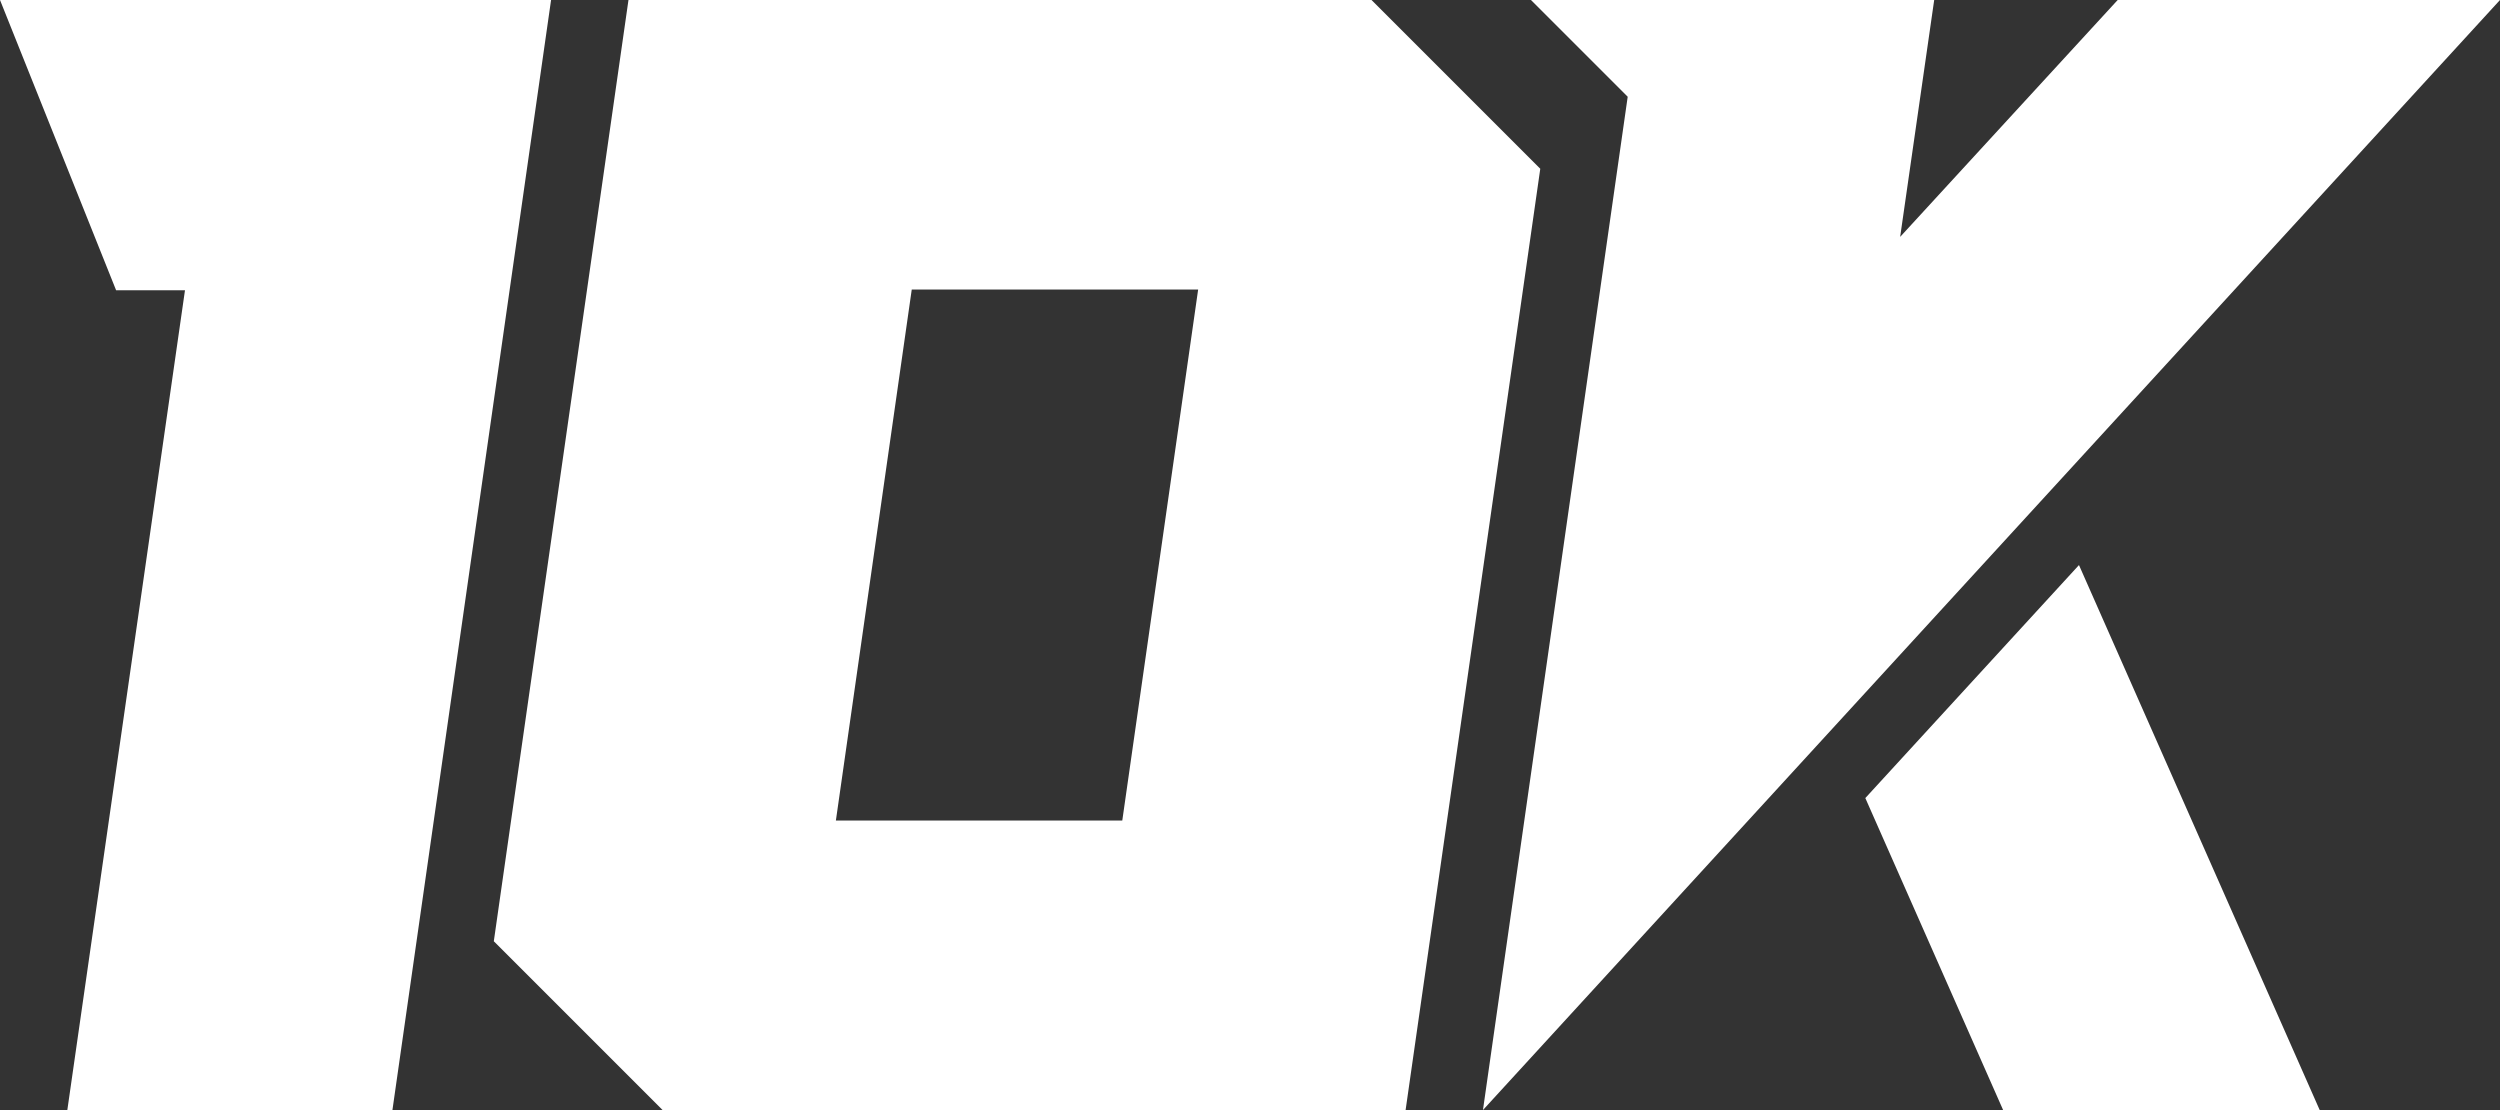 <?xml version="1.0" encoding="utf-8"?>
<!-- Generator: Adobe Illustrator 27.2.0, SVG Export Plug-In . SVG Version: 6.00 Build 0)  -->
<svg version="1.1" id="Layer_1" xmlns="http://www.w3.org/2000/svg" xmlns:xlink="http://www.w3.org/1999/xlink" x="0px" y="0px"
	 viewBox="0 0 536.14 238.05" style="enable-background:new 0 0 536.14 238.05;" xml:space="preserve">
<rect x="0" y="0" width="536.14" height="238.05" fill="#333333" stroke="none"/>
<style type="text/css">
	.st0{fill:#FFFFFF;}
</style>
<g>
	<g>
		<path class="st0" d="M0,0l24.9,62.25h14.77l-25.23,175.8h69.72L118.18,0H0z M294.13,0H134.78L105.9,201.86l36.19,36.19h159.35
			l28.88-201.86L294.13,0z M240.68,175.97h-61.42l16.27-113.88h61.42L240.68,175.97z M400.03,171.15l29.55,66.9h67.89l-51.62-116.87
			L400.03,171.15z M454.15,0L407.5,50.8l7.3-50.8h-86.48l20.75,20.75l-31.04,217.3L536.14,0H454.15z"/>
	</g>
</g>
</svg>
